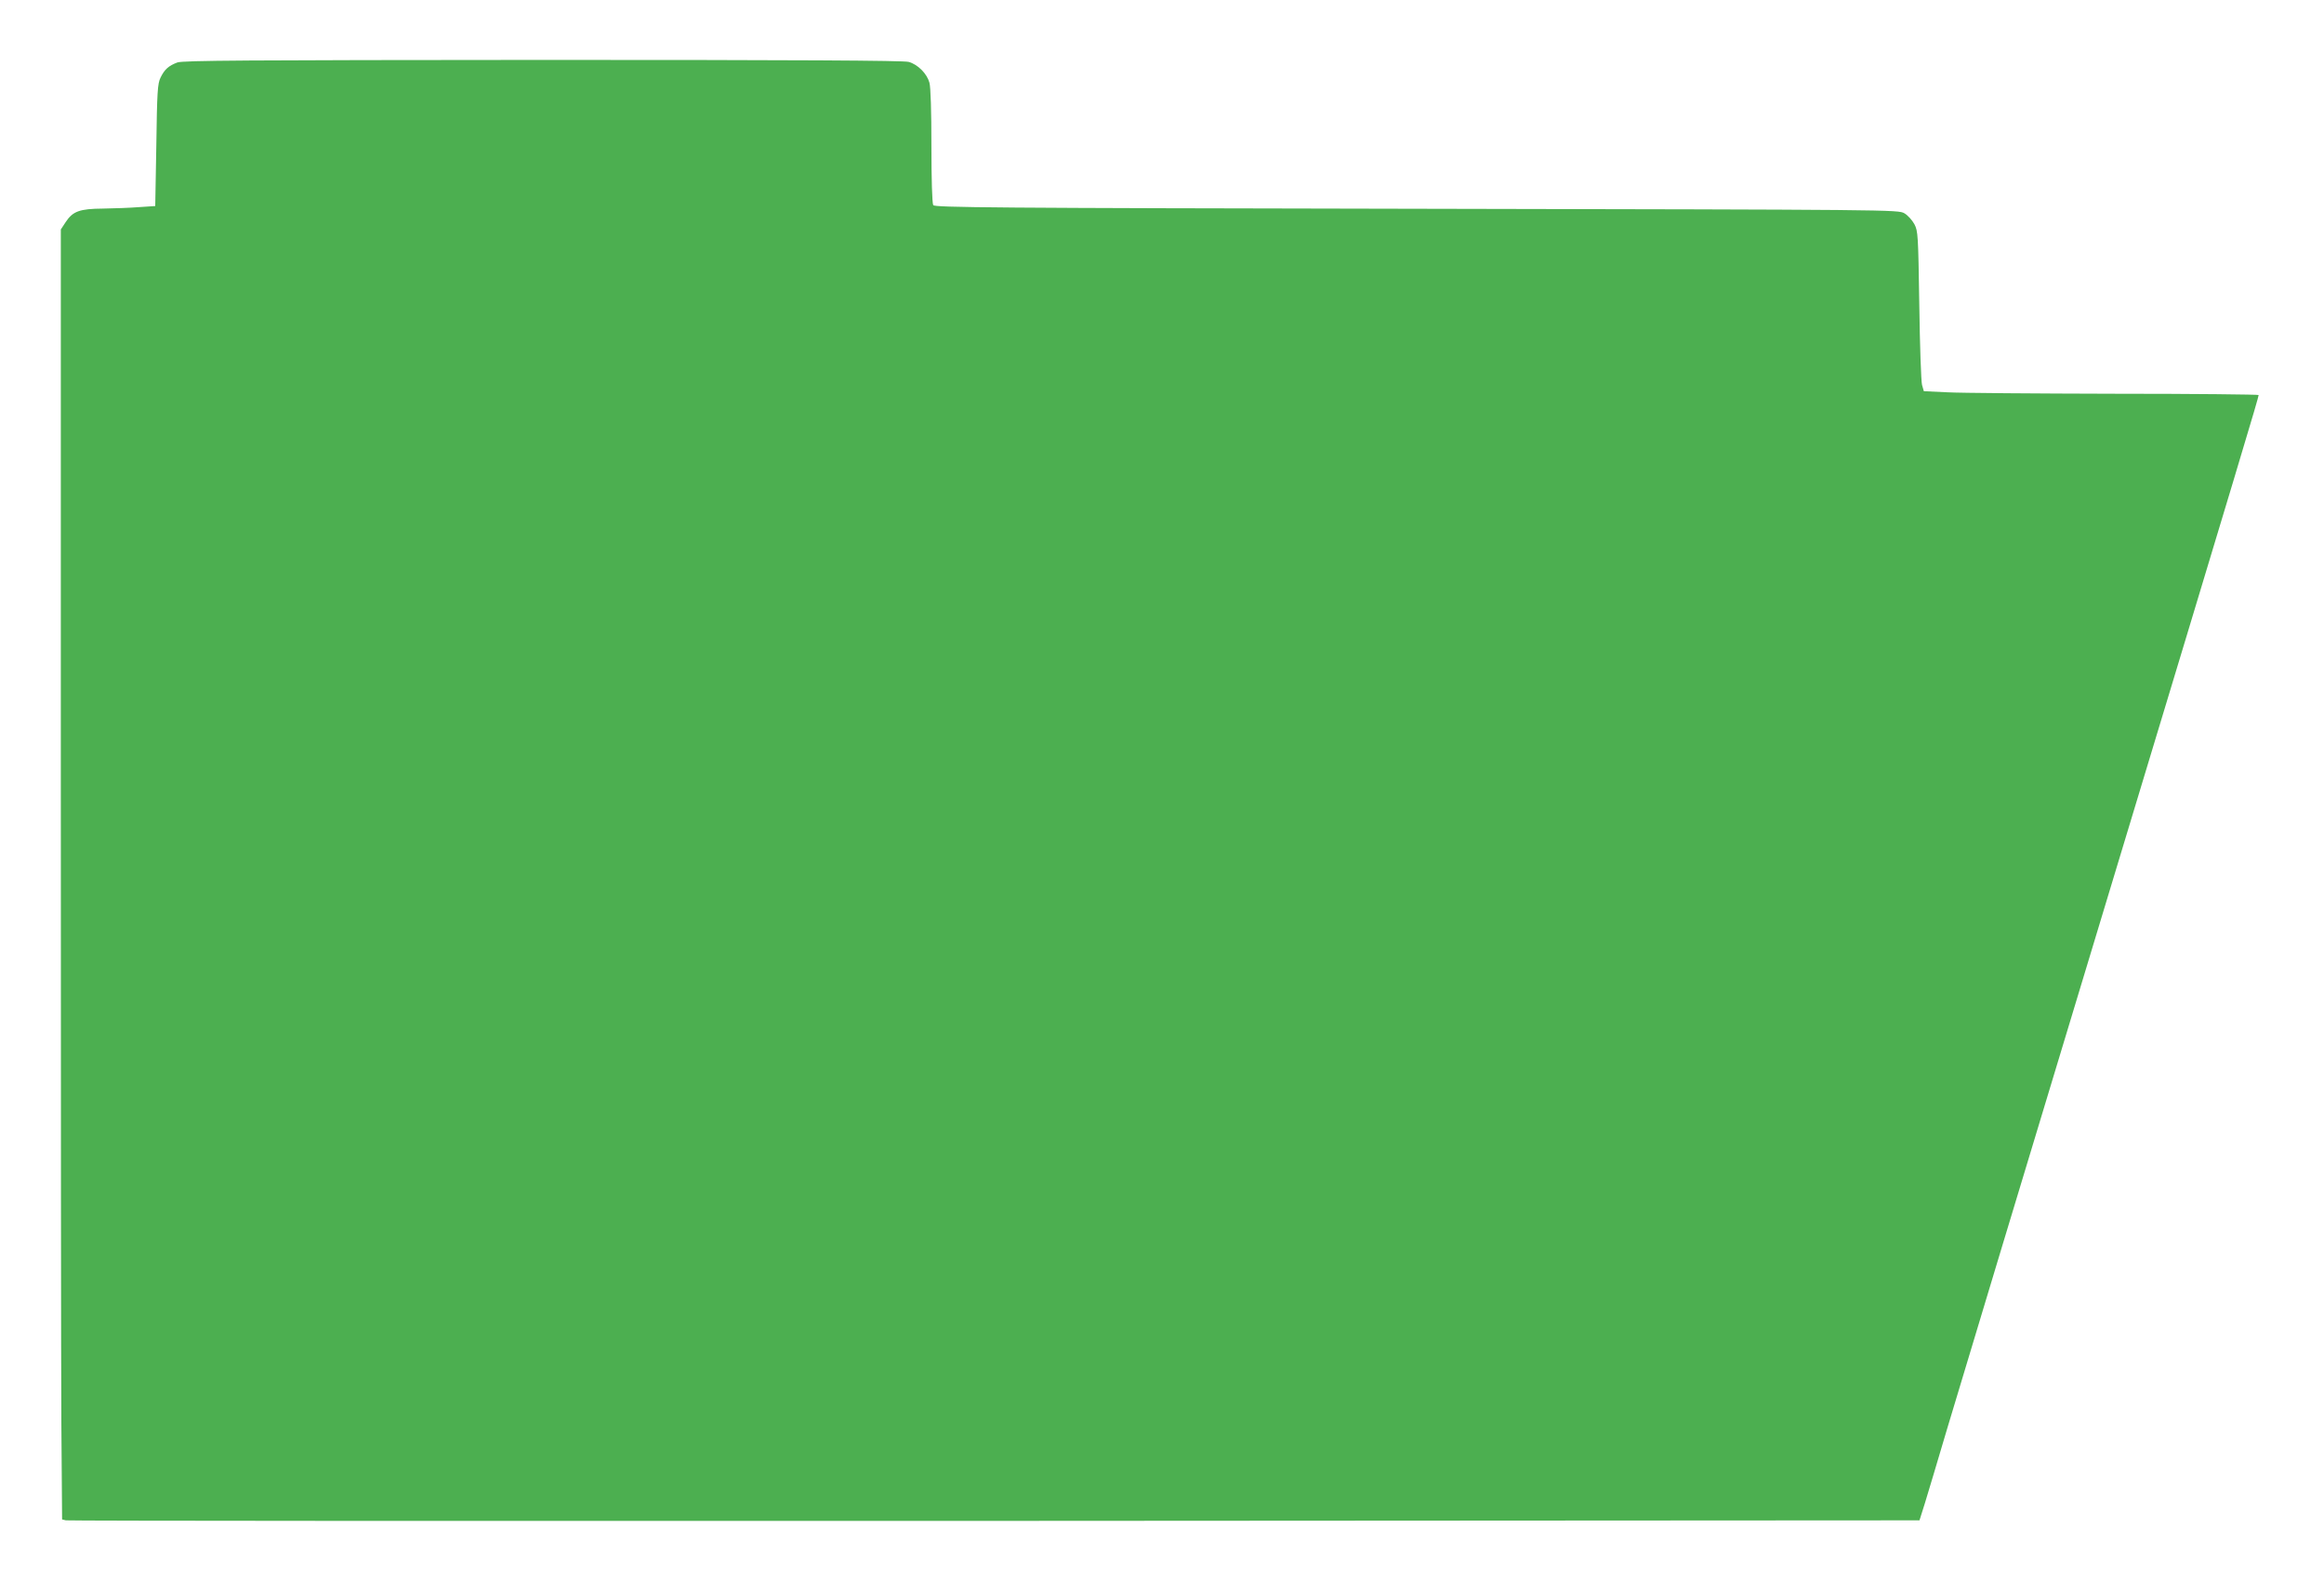 <?xml version="1.0" standalone="no"?>
<!DOCTYPE svg PUBLIC "-//W3C//DTD SVG 20010904//EN"
 "http://www.w3.org/TR/2001/REC-SVG-20010904/DTD/svg10.dtd">
<svg version="1.0" xmlns="http://www.w3.org/2000/svg"
 width="1280pt" height="871pt" viewBox="0 0 1280 871"
 preserveAspectRatio="xMidYMid meet">
<g transform="translate(0,871) scale(0.1,-0.1)"
fill="#4caf50" stroke="none">
<path d="M977 8366 c-48 -18 -71 -38 -93 -84 -16 -32 -19 -80 -23 -372 l-6
-335 -90 -6 c-49 -4 -139 -7 -198 -8 -129 -1 -166 -15 -205 -74 l-27 -41 0
-3025 c0 -1664 1 -3263 3 -3554 l4 -527 21 -5 c12 -3 2314 -4 5116 -3 l5093 3
30 95 c16 52 72 239 124 415 52 176 446 1479 874 2895 746 2467 840 2781 840
2794 0 3 -357 7 -792 7 -436 1 -851 4 -923 8 l-129 6 -10 35 c-5 19 -12 217
-15 440 -6 386 -7 407 -27 445 -12 22 -36 49 -55 60 -34 20 -57 20 -2687 25
-2343 4 -2654 7 -2662 20 -6 9 -10 147 -10 325 0 194 -4 325 -11 350 -14 50
-64 100 -114 114 -29 8 -611 11 -2015 11 -1640 -1 -1981 -3 -2013 -14z"/>
</g>
</svg>
